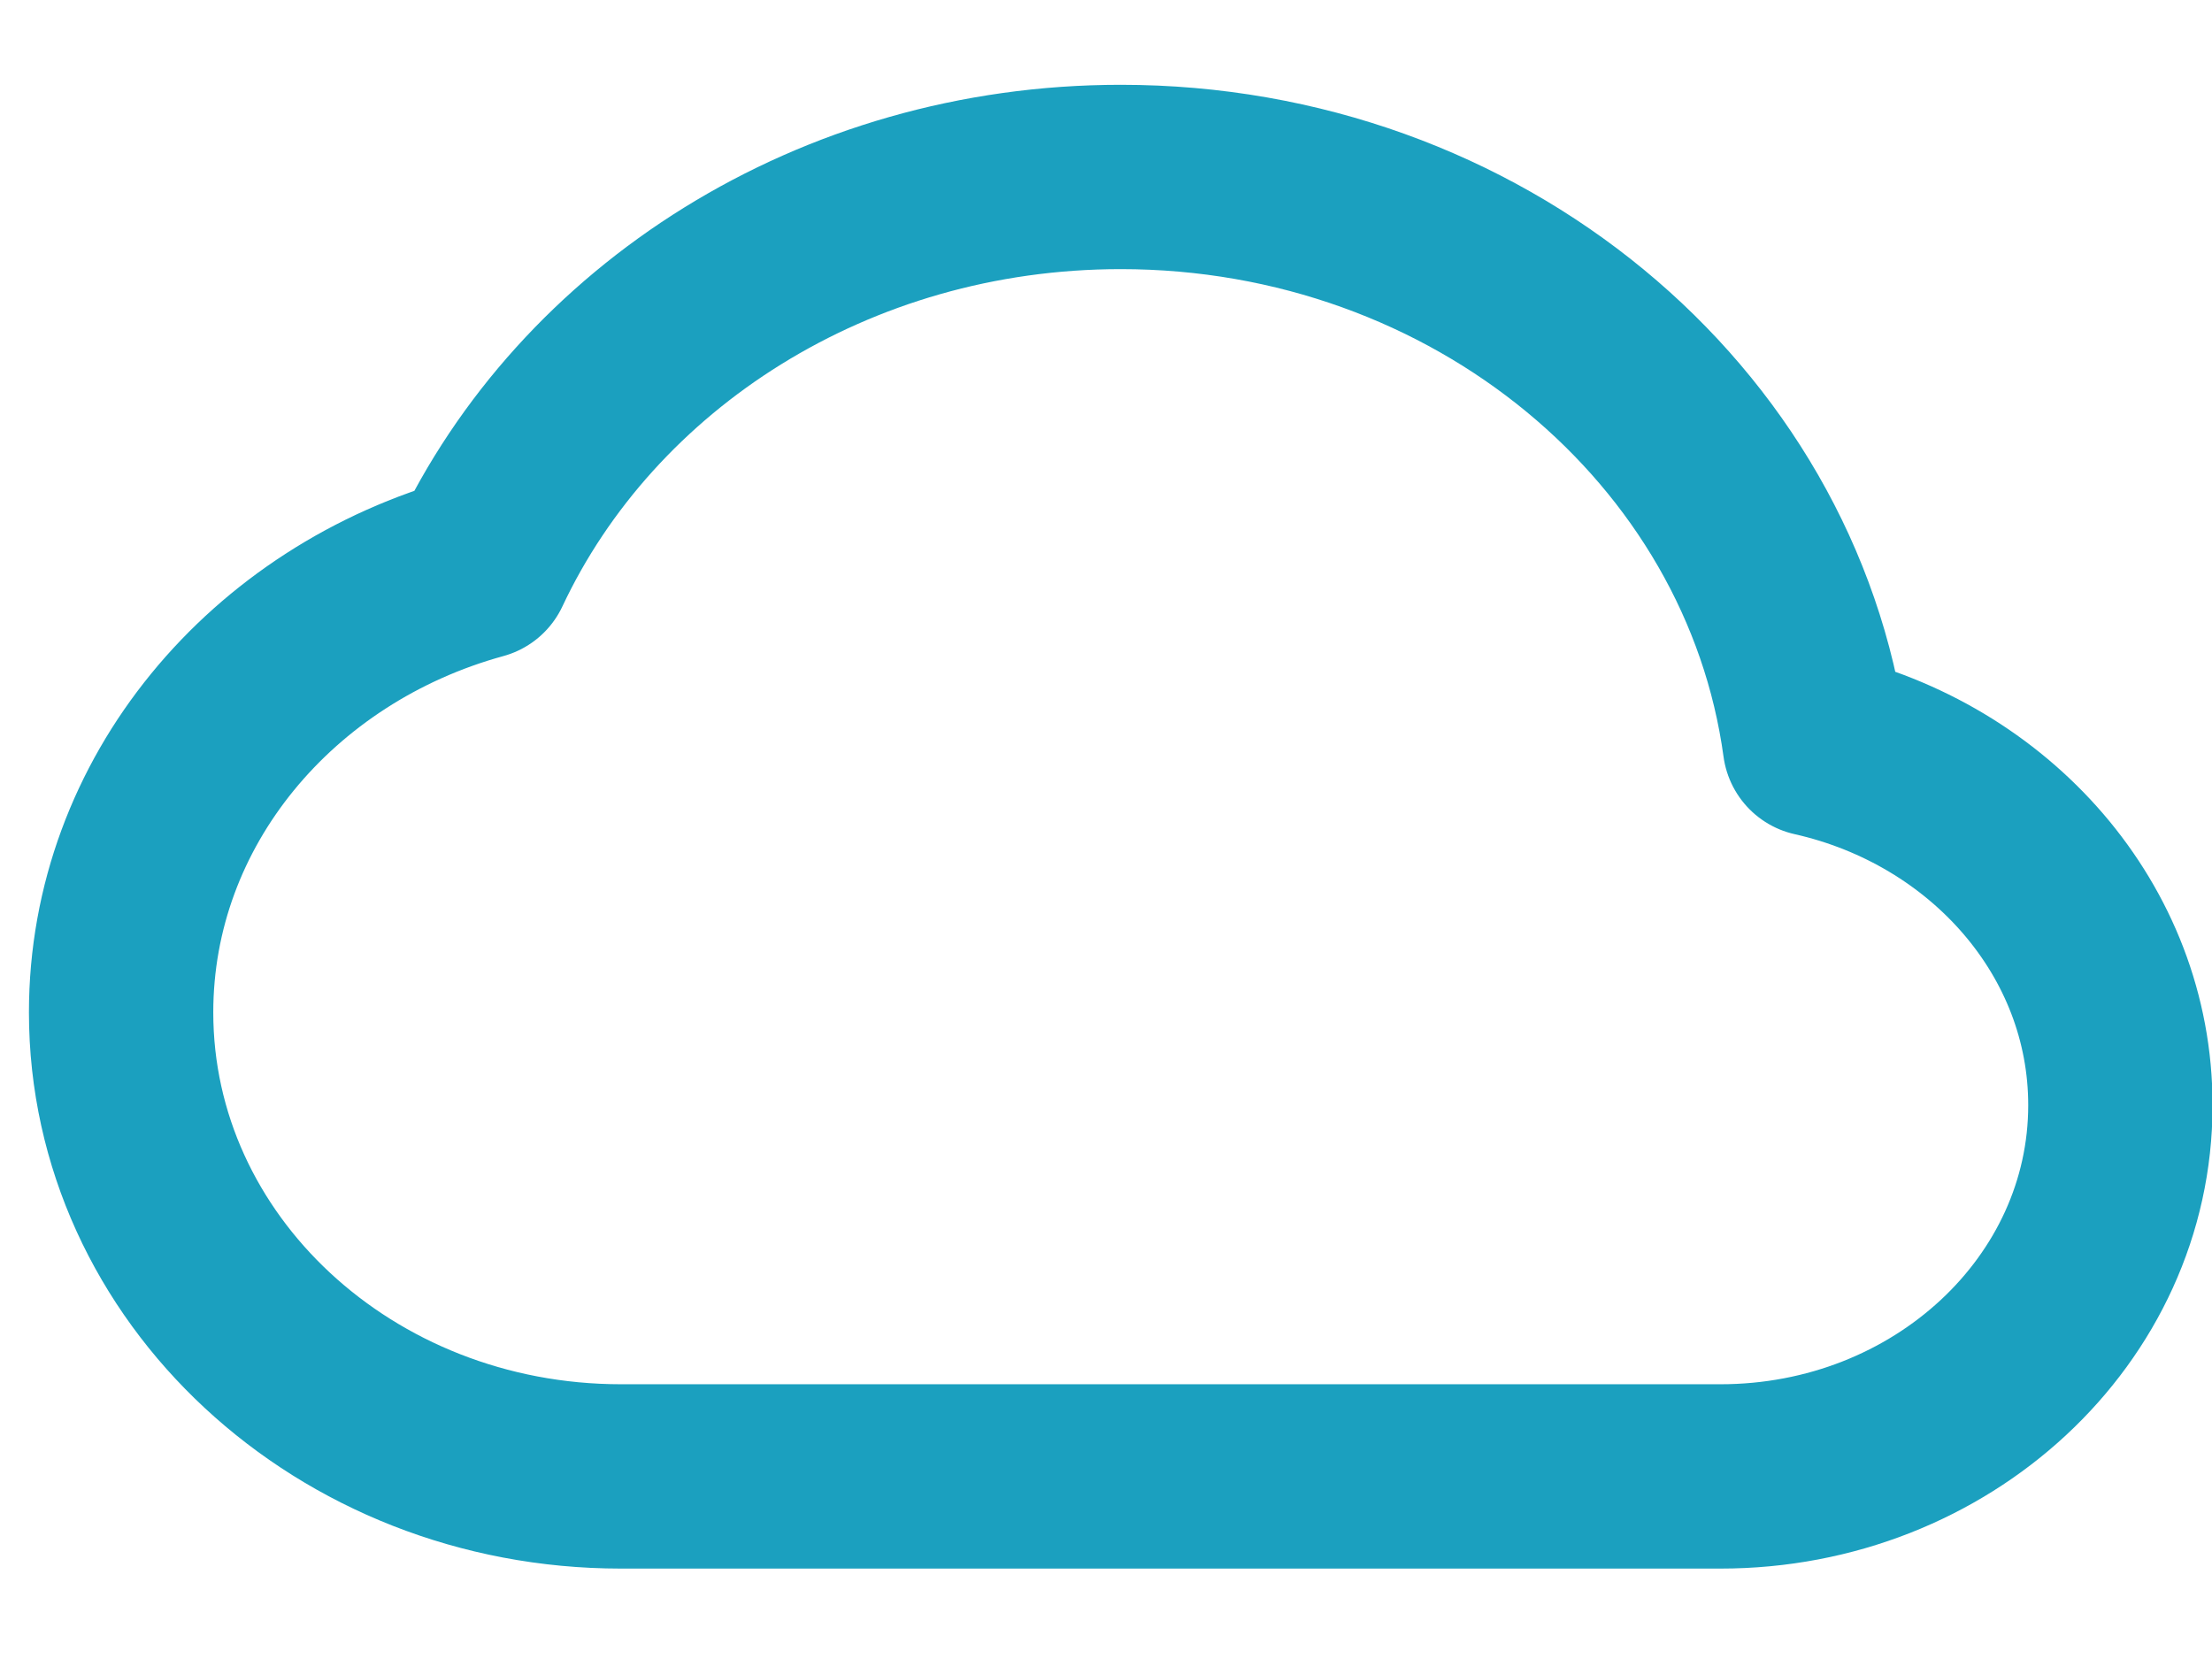 <?xml version="1.0" encoding="UTF-8"?>
<svg xmlns="http://www.w3.org/2000/svg" width="24" height="18" viewBox="0 0 24 18" fill="none">
  <path d="M15.956 16.019C14.473 16.019 12.16 16.019 12.16 16.019H8.906C8.906 16.019 7.627 16.019 6.737 16.019C3.742 16.019 1.314 13.765 1.314 10.984C1.314 8.7 2.951 6.77 5.197 6.154C6.368 3.661 9.046 1.92 12.16 1.92C16.026 1.92 19.218 4.604 19.691 8.075C21.593 8.503 23.006 10.094 23.006 11.991C23.006 14.216 21.063 16.019 18.667 16.019C17.621 16.019 17.015 16.019 15.956 16.019Z" stroke="#1BA0BF" stroke-width="2" stroke-linejoin="round"></path>
</svg>
